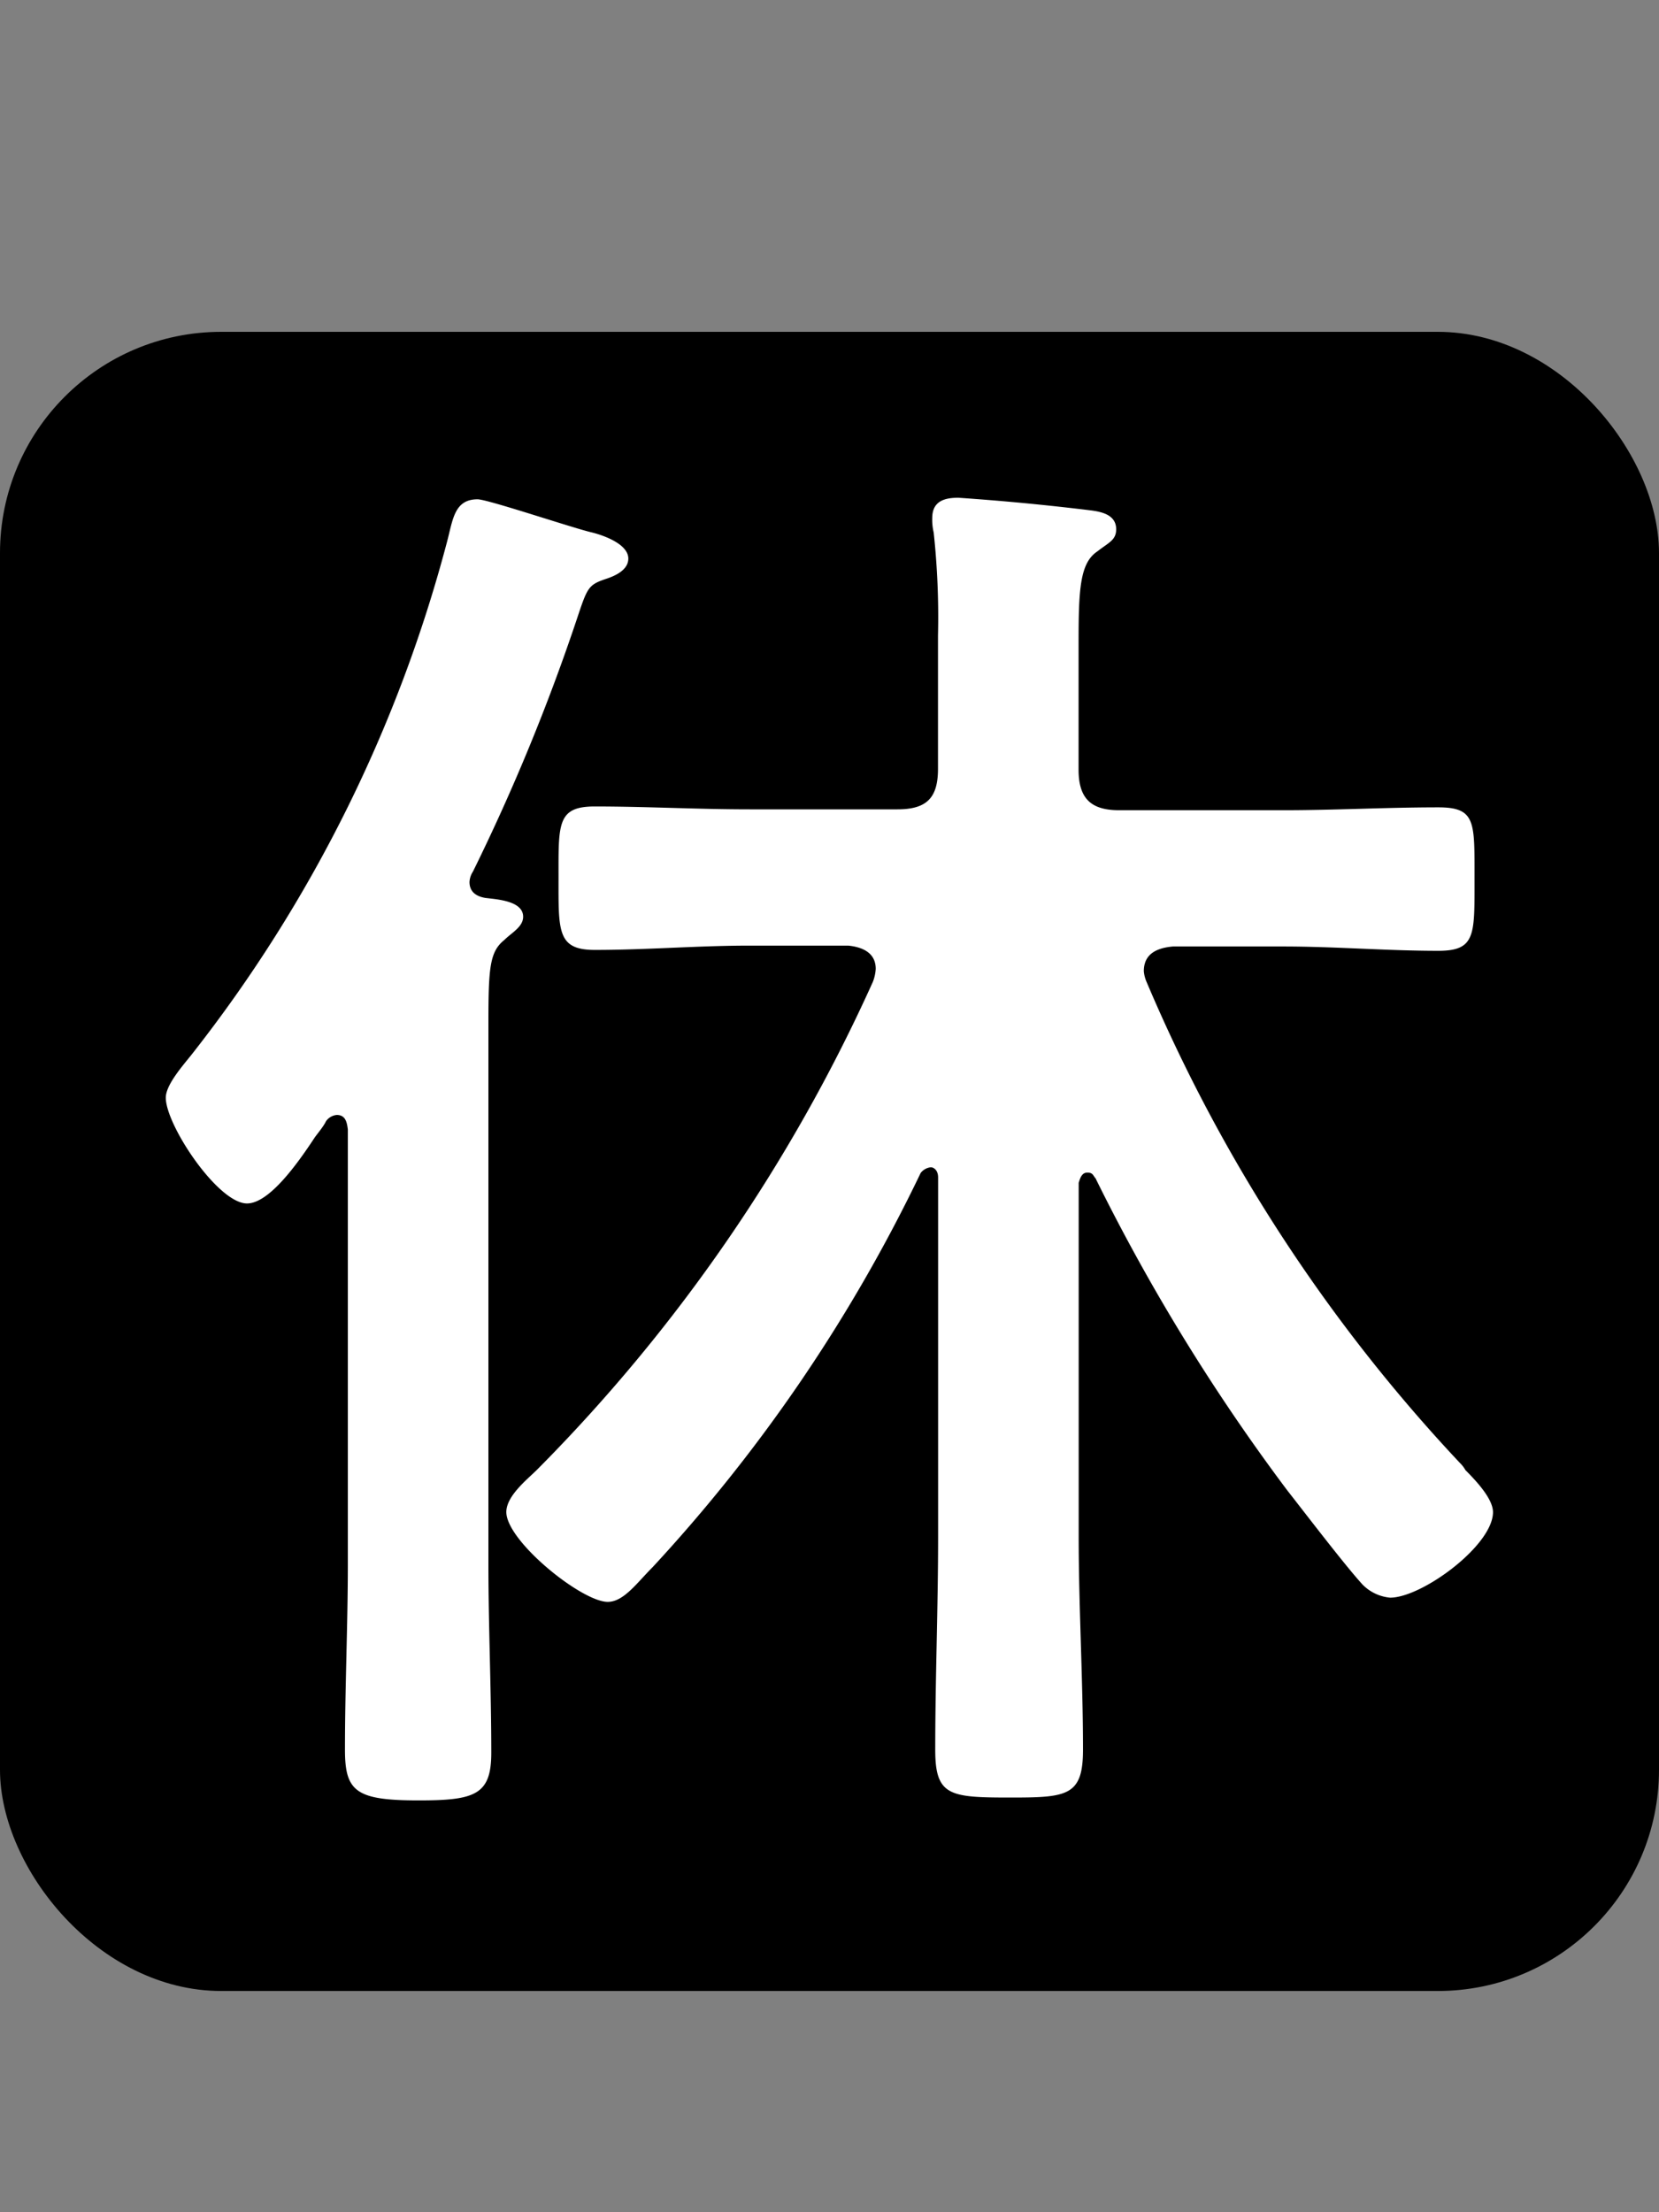 <svg xmlns="http://www.w3.org/2000/svg" width="15" height="20"><rect width="100%" height="100%" fill="#808080" stroke="none"/><defs><clipPath id="a"><path fill="none" stroke="#707070" d="M19451 9037h15v20h-15z" data-name="長方形 10154"/></clipPath></defs><g clip-path="url(#a)" data-name="マスクグループ 67" transform="translate(-19451 -9037)"><g data-name="グループ 32270" transform="translate(19436 8504)"><rect width="15" height="15" data-name="長方形 10149" rx="2" transform="translate(15 536)"/><path fill="#fff" d="M17.848 543.28c.039-.052.079-.1.1-.144a.133.133 0 0 1 .097-.056c.079 0 .092.066.1.131v3.93c0 .55-.026 1.114-.026 1.677 0 .38.1.459.668.459.511 0 .655-.052.655-.432 0-.563-.026-1.14-.026-1.7v-4.9c0-.5.013-.642.144-.747.066-.066.17-.118.17-.21 0-.144-.236-.157-.341-.17-.079-.013-.144-.052-.144-.144a.189.189 0 0 1 .031-.094 18.332 18.332 0 0 0 .943-2.293c.092-.275.1-.3.262-.354.079-.026.2-.079.2-.183 0-.131-.223-.21-.328-.236-.17-.039-.943-.3-1.035-.3-.21 0-.223.183-.275.38a12.746 12.746 0 0 1-2.308 4.637c-.079.1-.236.275-.236.393 0 .249.472.956.734.956.196 0 .445-.341.615-.6Zm7.061.38a17.863 17.863 0 0 0 1.73 2.814c.157.2.524.681.681.852a.4.4 0 0 0 .249.118c.288 0 .93-.472.93-.773 0-.118-.144-.275-.249-.38a.286.286 0 0 0-.051-.066 14.732 14.732 0 0 1-2.831-4.345.308.308 0 0 1-.026-.1c0-.157.118-.21.262-.223h1c.472 0 .93.039 1.4.039.341 0 .328-.144.328-.655s.013-.642-.328-.642c-.472 0-.93.026-1.4.026h-1.485c-.249 0-.367-.1-.367-.367v-1.148c0-.485.013-.721.17-.825.1-.079.17-.1.17-.2 0-.131-.131-.157-.223-.17a22.416 22.416 0 0 0-1.204-.115c-.118 0-.236.026-.236.183a.492.492 0 0 0 .013.131 7.16 7.16 0 0 1 .039.93v1.206c0 .262-.1.367-.367.367h-1.336c-.472 0-.943-.026-1.4-.026-.341 0-.328.157-.328.642s-.013.655.328.655c.472 0 .93-.039 1.4-.039h.891c.131.013.249.066.249.21a.382.382 0 0 1-.026.118 15.014 15.014 0 0 1-3.039 4.413c-.092.09-.275.236-.275.38 0 .262.681.812.917.812.144 0 .262-.17.406-.314a14.4 14.4 0 0 0 2.423-3.563.133.133 0 0 1 .092-.052c.026 0 .066.026.066.092v3.248c0 .642-.026 1.284-.026 1.926 0 .419.131.432.681.432.511 0 .655-.013.655-.432 0-.642-.039-1.284-.039-1.926v-3.2c.013-.039.026-.092.079-.092s.051.03.077.056Z" data-name="パス 20468"/></g></g></svg>